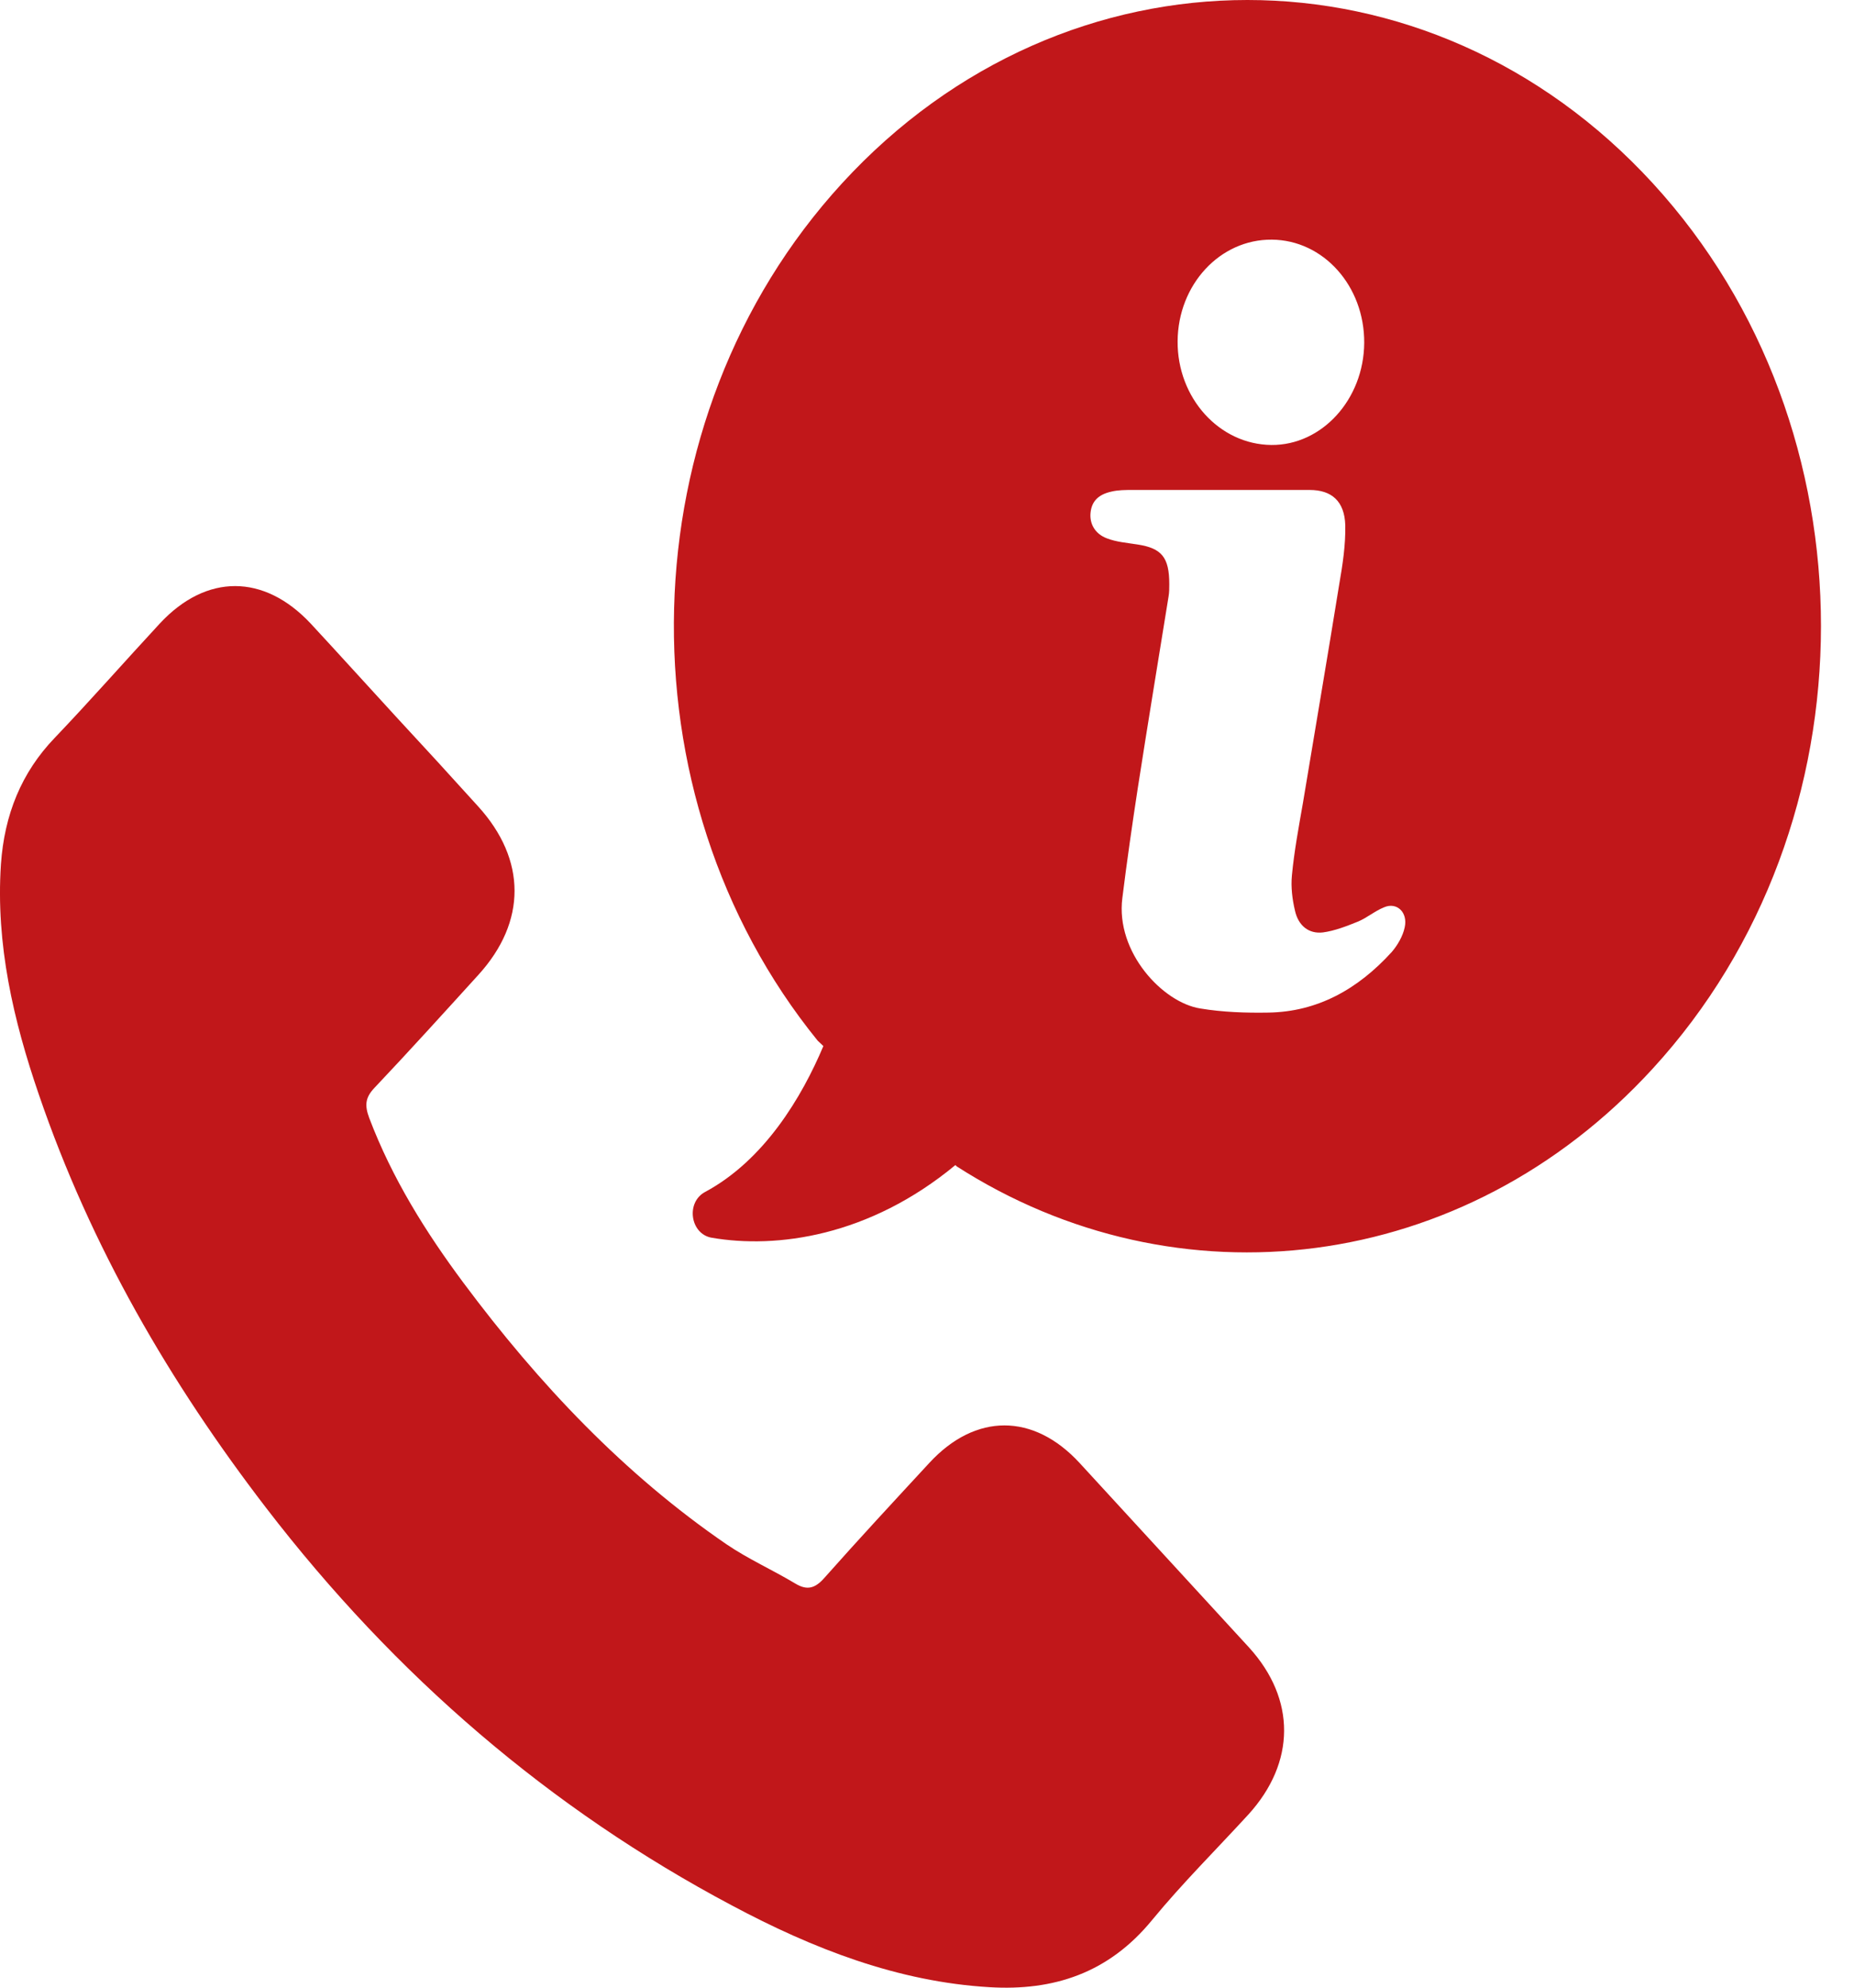 <svg width="28" height="30" viewBox="0 0 28 30" fill="none" xmlns="http://www.w3.org/2000/svg">
<path d="M16.304 22.08C15.607 21.325 14.732 21.325 14.035 22.08C13.504 22.654 12.972 23.227 12.452 23.813C12.309 23.976 12.189 24.007 12.012 23.901C11.669 23.695 11.303 23.533 10.972 23.308C9.434 22.255 8.142 20.895 6.999 19.361C6.433 18.601 5.924 17.79 5.576 16.873C5.507 16.686 5.513 16.568 5.656 16.418C6.187 15.857 6.707 15.283 7.228 14.71C7.953 13.911 7.953 12.976 7.222 12.172C6.81 11.716 6.393 11.261 5.976 10.812C5.547 10.345 5.124 9.877 4.69 9.409C3.987 8.661 3.118 8.655 2.415 9.409C1.883 9.983 1.363 10.575 0.826 11.137C0.323 11.66 0.066 12.296 0.014 13.045C-0.066 14.254 0.203 15.402 0.586 16.518C1.375 18.825 2.569 20.87 4.015 22.753C5.97 25.297 8.314 27.305 11.052 28.758C12.28 29.413 13.561 29.912 14.95 29.993C15.904 30.049 16.739 29.787 17.402 28.976C17.859 28.421 18.368 27.916 18.854 27.386C19.568 26.601 19.574 25.647 18.865 24.867C18.008 23.932 17.156 23.009 16.304 22.08Z" fill="#C1171A"/>
<path d="M24.964 2.769C21.58 -0.923 16.099 -0.923 12.715 2.769C9.457 6.323 9.337 11.997 12.349 15.707L12.435 15.788C12.109 16.561 11.543 17.509 10.651 17.989C10.354 18.145 10.423 18.625 10.748 18.681C11.726 18.85 13.126 18.663 14.429 17.584L14.447 17.603C17.767 19.735 22.106 19.243 24.958 16.131C28.348 12.44 28.348 6.46 24.964 2.769ZM19.208 3.617C19.985 3.623 20.608 4.315 20.603 5.175C20.597 6.03 19.962 6.722 19.202 6.716C18.413 6.709 17.779 6.005 17.785 5.151C17.79 4.296 18.425 3.61 19.208 3.617ZM21.214 13.999C21.186 14.13 21.106 14.267 21.02 14.367C20.505 14.934 19.894 15.271 19.157 15.283C18.814 15.289 18.465 15.277 18.128 15.221C17.562 15.133 16.847 14.373 16.95 13.556C17.019 13.001 17.099 12.446 17.184 11.891C17.333 10.931 17.493 9.964 17.648 9.004C17.659 8.942 17.659 8.879 17.659 8.817C17.659 8.412 17.545 8.274 17.179 8.218C17.024 8.193 16.859 8.181 16.716 8.125C16.533 8.056 16.453 7.9 16.47 7.738C16.487 7.57 16.584 7.464 16.784 7.42C16.887 7.395 16.996 7.395 17.105 7.395C17.539 7.395 17.968 7.395 18.402 7.395C18.859 7.395 19.317 7.395 19.779 7.395C20.111 7.395 20.305 7.564 20.317 7.925C20.323 8.225 20.277 8.524 20.225 8.823C20.048 9.921 19.86 11.018 19.677 12.122C19.614 12.483 19.545 12.851 19.511 13.213C19.494 13.388 19.517 13.575 19.557 13.743C19.608 13.974 19.768 14.098 19.98 14.073C20.157 14.049 20.334 13.98 20.505 13.911C20.643 13.855 20.763 13.749 20.905 13.693C21.094 13.612 21.266 13.768 21.214 13.999Z" fill="#C1171A"/>
</svg>
